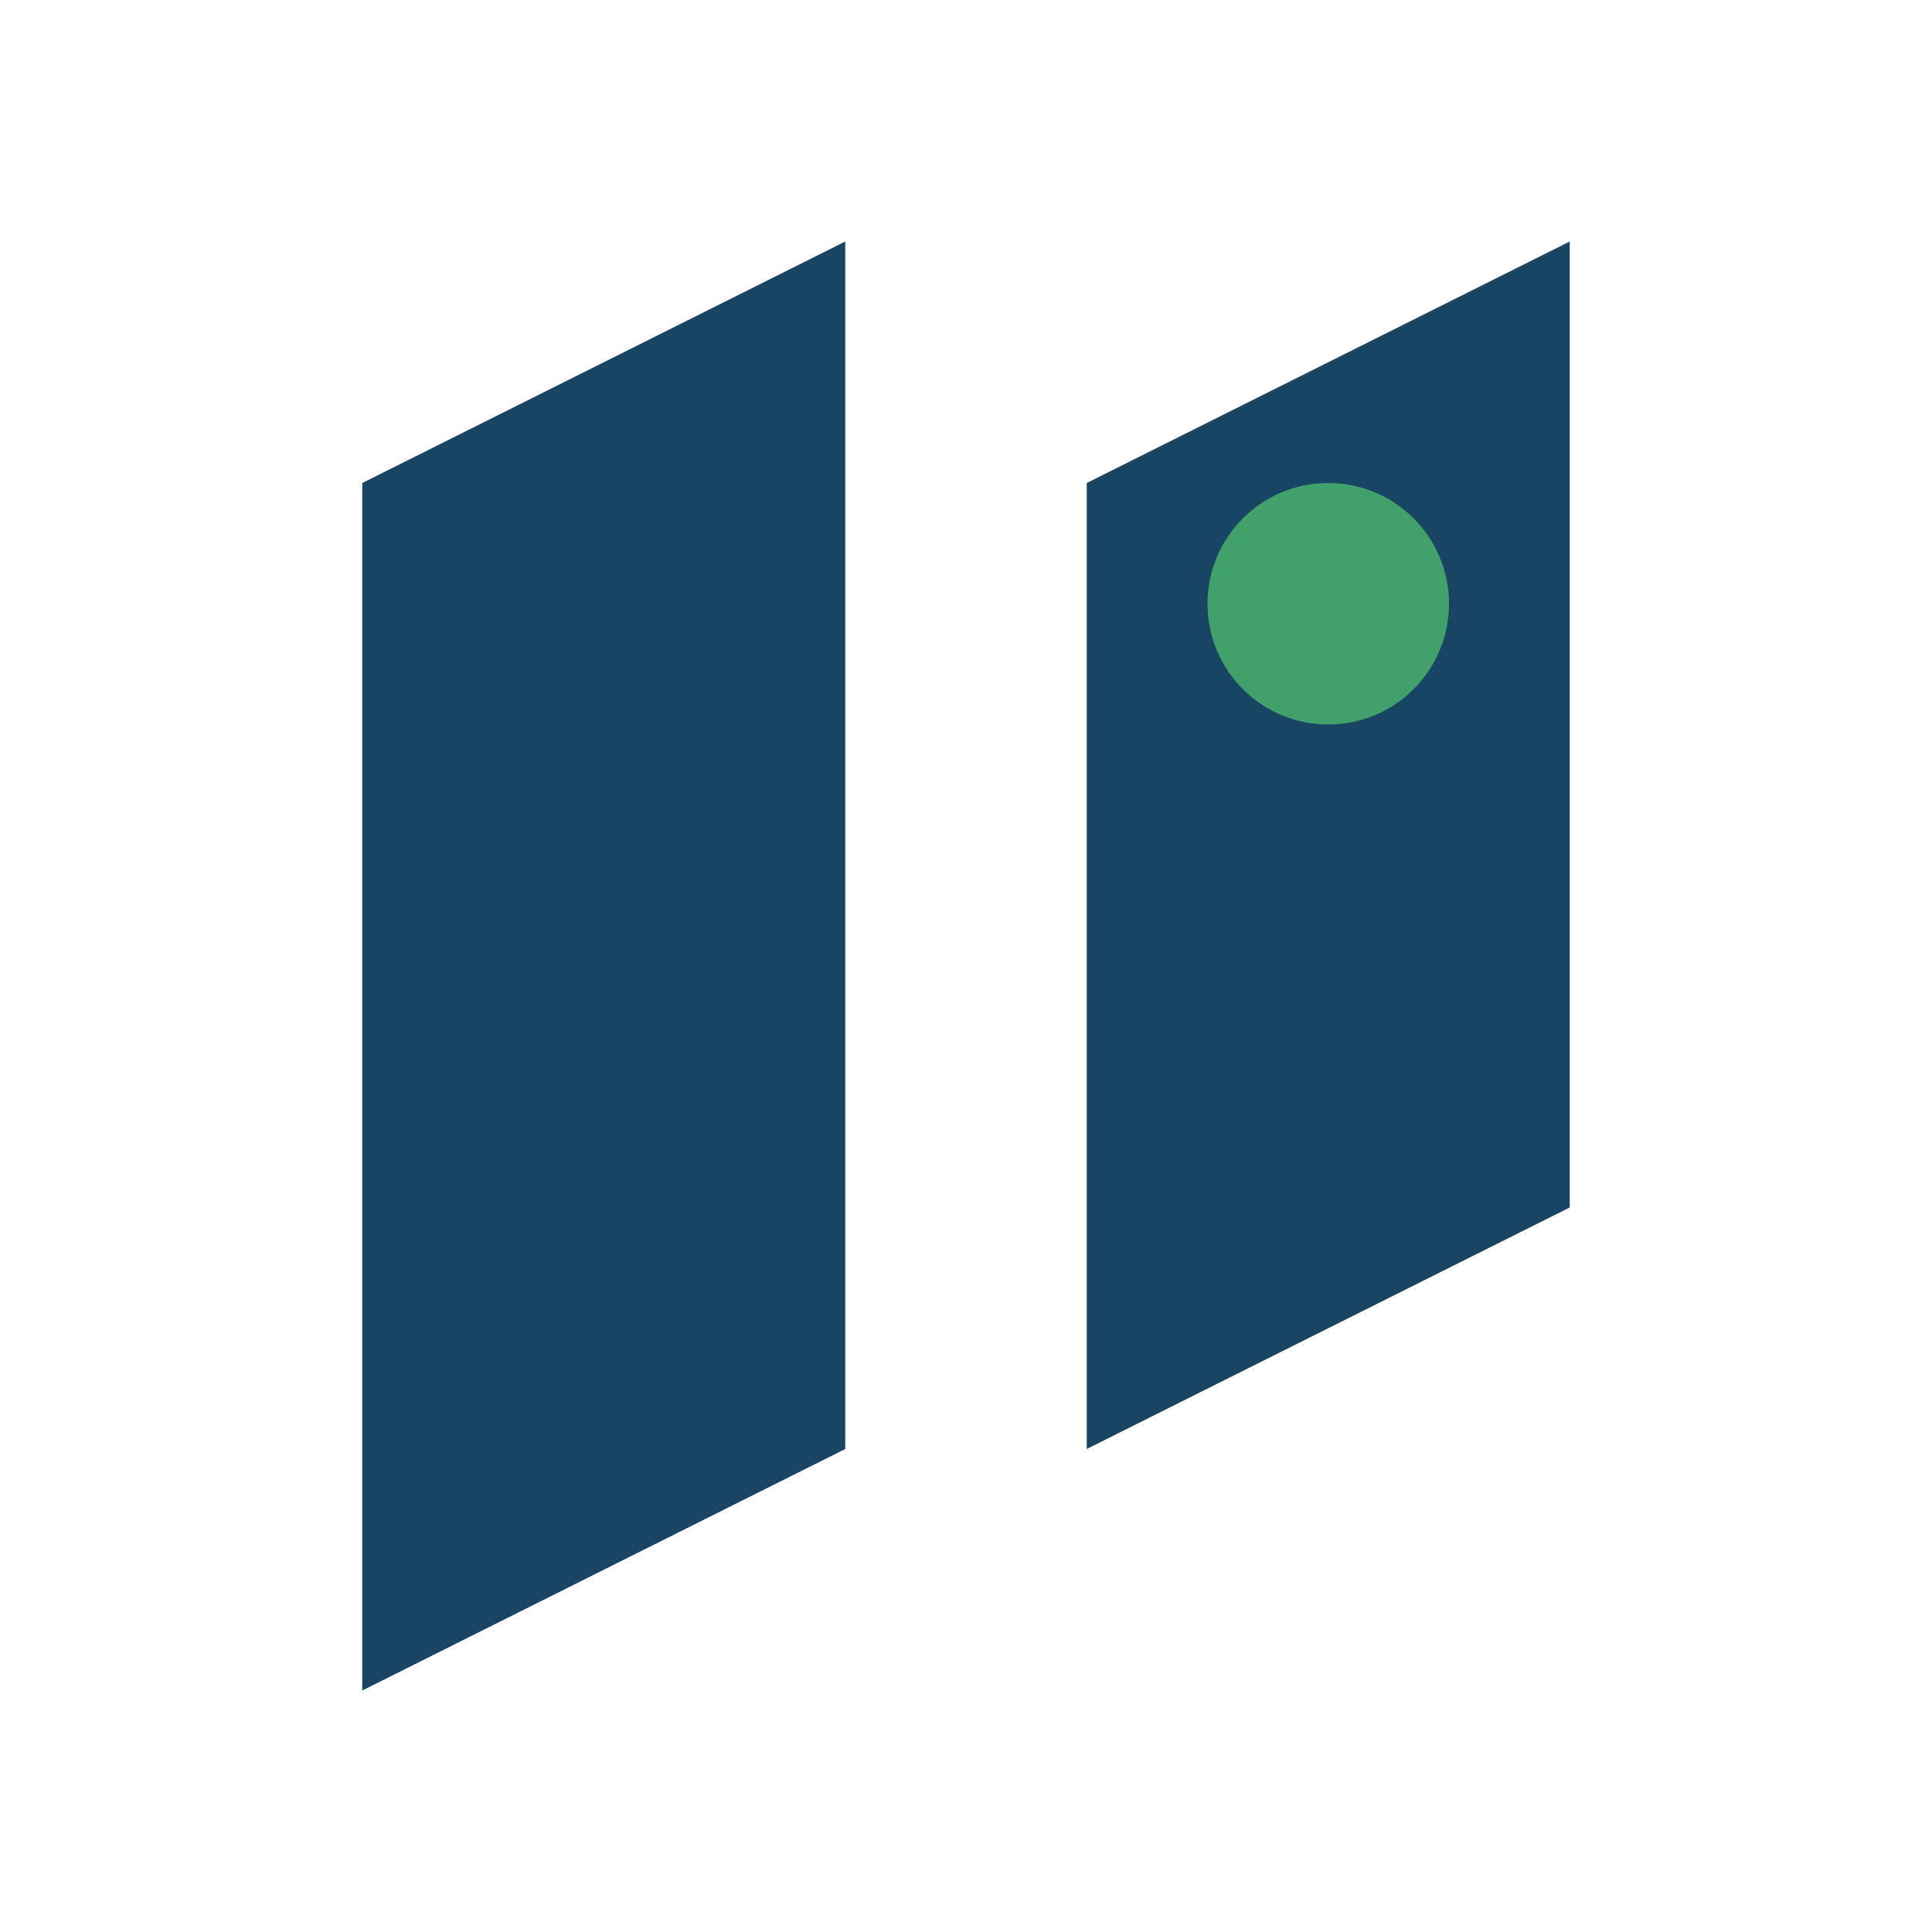 <?xml version="1.0" encoding="UTF-8"?>
<svg xmlns="http://www.w3.org/2000/svg" width="32" height="32" viewBox="0 0 32 32"><path d="M6 28V8l8-4v20l-8 4zM18 4v20l8-4V4l-8 4z" fill="#184563"/><circle cx="22" cy="10" r="2" fill="#42A16A"/></svg>